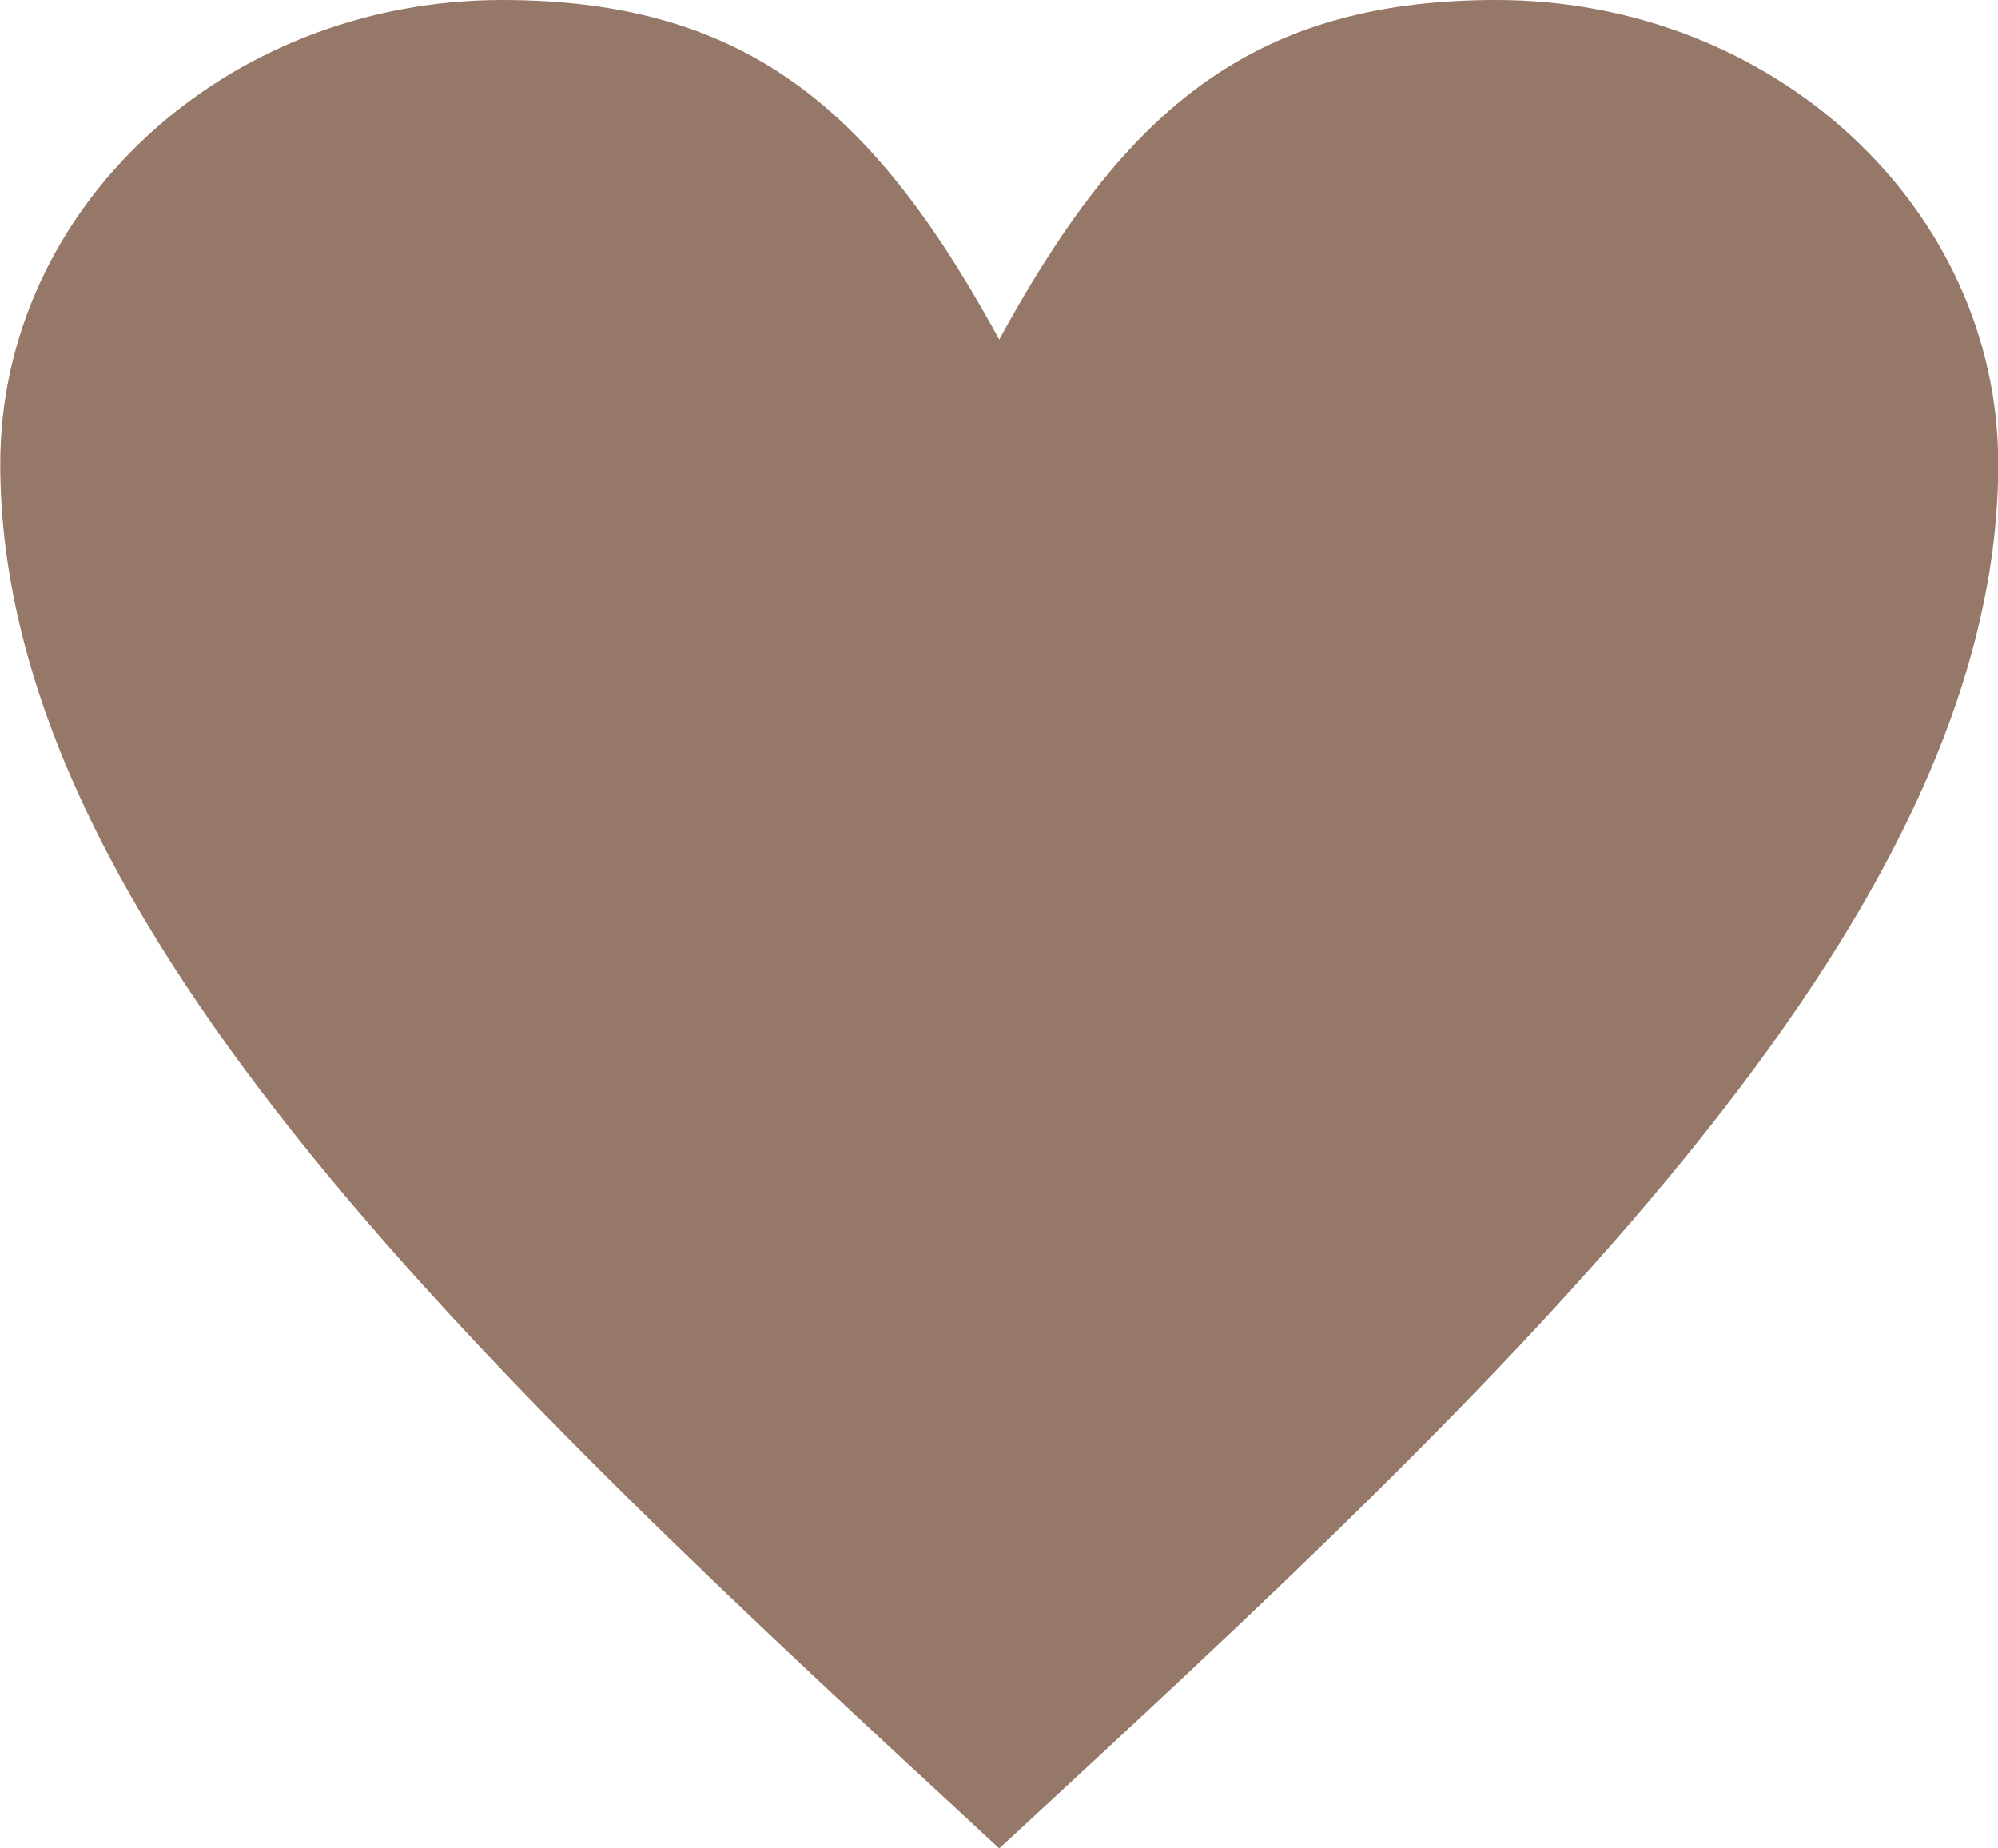 <?xml version="1.0" encoding="UTF-8"?> <svg xmlns="http://www.w3.org/2000/svg" xmlns:xlink="http://www.w3.org/1999/xlink" xmlns:xodm="http://www.corel.com/coreldraw/odm/2003" xml:space="preserve" width="46.651mm" height="43.145mm" version="1.1" style="shape-rendering:geometricPrecision; text-rendering:geometricPrecision; image-rendering:optimizeQuality; fill-rule:evenodd; clip-rule:evenodd" viewBox="0 0 79.04 73.1"> <defs> <style type="text/css"> .str0 {stroke:#957868;stroke-width:0.34;stroke-miterlimit:22.926} .fil0 {fill:#957868;fill-rule:nonzero} </style> </defs> <g id="Слой_x0020_1">  <path class="fil0 str0" d="M39.52 13.8c4.92,-9.09 9.84,-13.63 19.68,-13.63 10.86,0 19.68,8.14 19.68,18.18 0,18.18 -19.68,36.35 -39.35,54.53 -19.68,-18.18 -39.35,-36.35 -39.35,-54.53 0,-10.03 8.81,-18.18 19.68,-18.18 9.84,0 14.76,4.54 19.68,13.63z"></path> </g> </svg> 